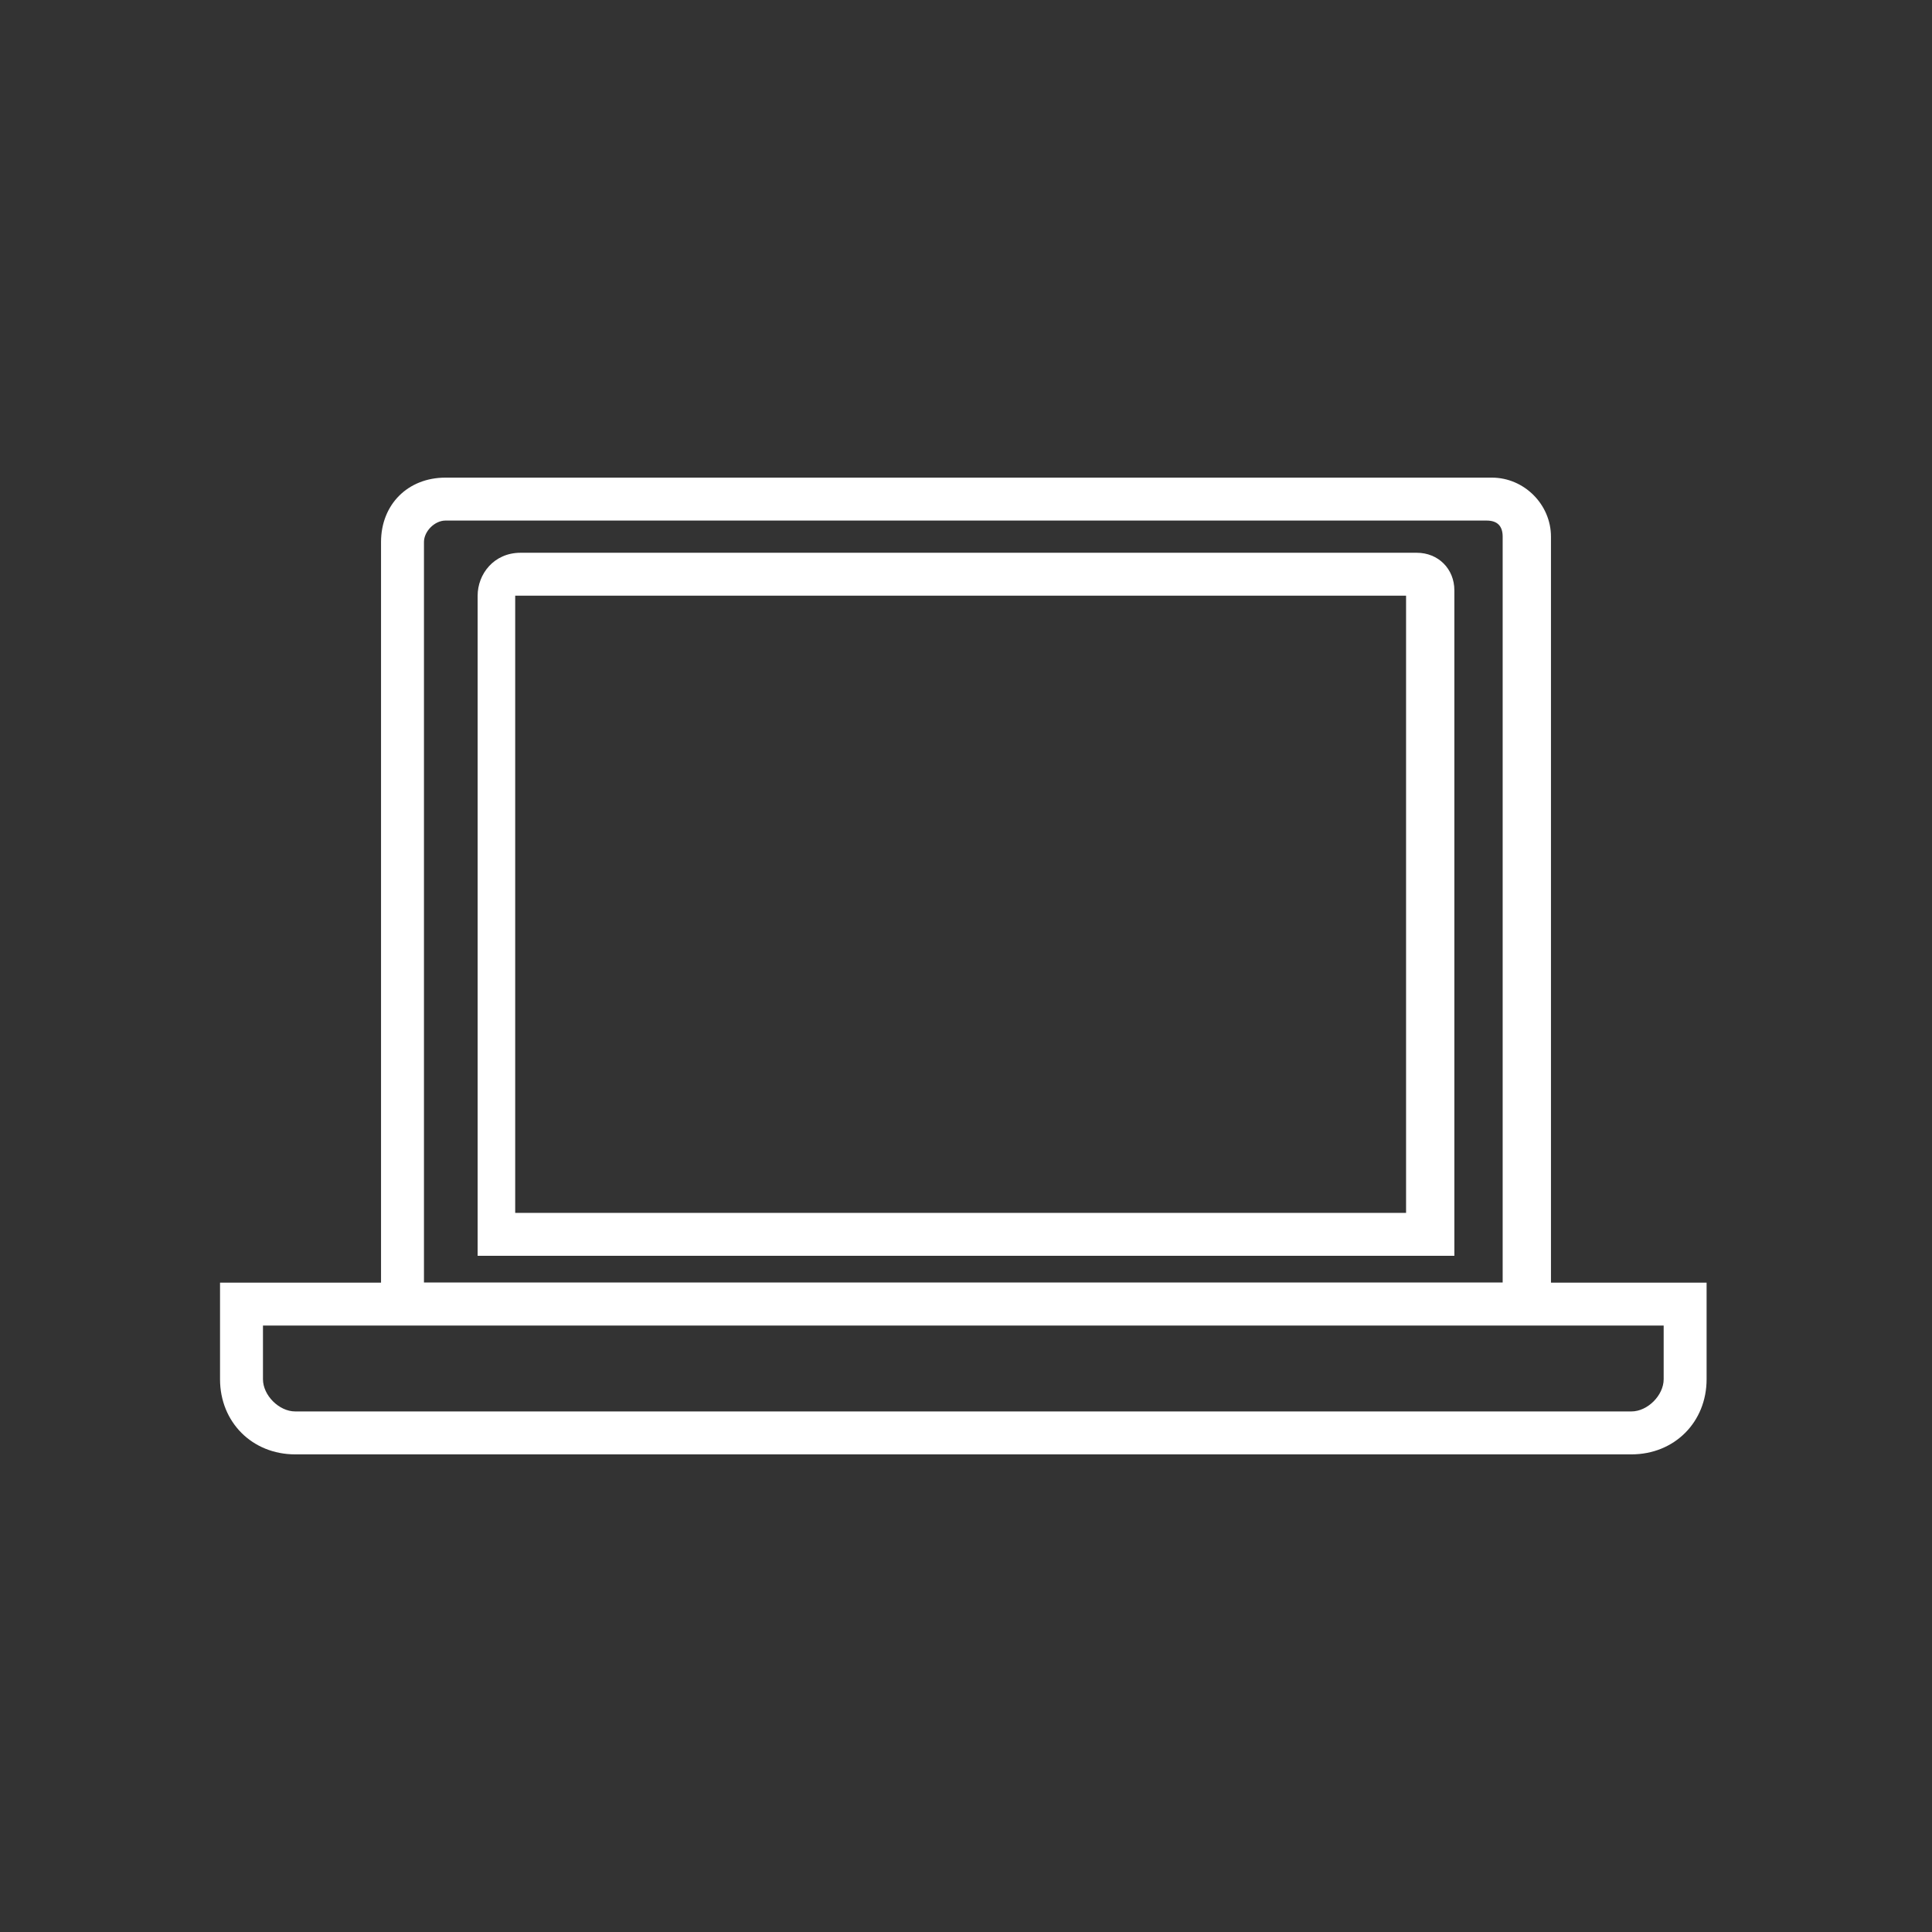 <?xml version="1.0" encoding="utf-8"?>
<!-- Generator: Adobe Illustrator 19.2.1, SVG Export Plug-In . SVG Version: 6.00 Build 0)  -->
<svg version="1.1" id="Layer_1" xmlns="http://www.w3.org/2000/svg" xmlns:xlink="http://www.w3.org/1999/xlink" x="0px" y="0px"
	 viewBox="0 0 36 36" style="enable-background:new 0 0 36 36;" xml:space="preserve">
<rect x="0" y="0" width="36" height="36" fill="#333333" stroke="none"/>
<g>
	<path style="fill:#FFFFFF;" d="M28.8,24.6H7.1V10.1c0-0.7,0.5-1.2,1.2-1.2h19.5c0.6,0,1.1,0.5,1.1,1.1V24.6z M7.9,23.9H28V10
		c0-0.2-0.1-0.3-0.3-0.3H8.3c-0.2,0-0.4,0.2-0.4,0.4V23.9z"/>
	<path style="fill:#FFFFFF;" d="M30.4,27.1H5.5c-0.8,0-1.4-0.6-1.4-1.4v-1.8h27.7v1.8C31.8,26.5,31.2,27.1,30.4,27.1z M4.9,24.7v1
		c0,0.3,0.3,0.6,0.6,0.6h24.9c0.3,0,0.6-0.3,0.6-0.6v-1H4.9z"/>
	<path style="fill:#FFFFFF;" d="M27,23.4H8.9V11.1c0-0.4,0.3-0.8,0.8-0.8h16.7c0.4,0,0.7,0.3,0.7,0.7V23.4z M9.6,22.6h16.6V11.1H9.6
		L9.6,22.6z"/>
</g>
</svg>
